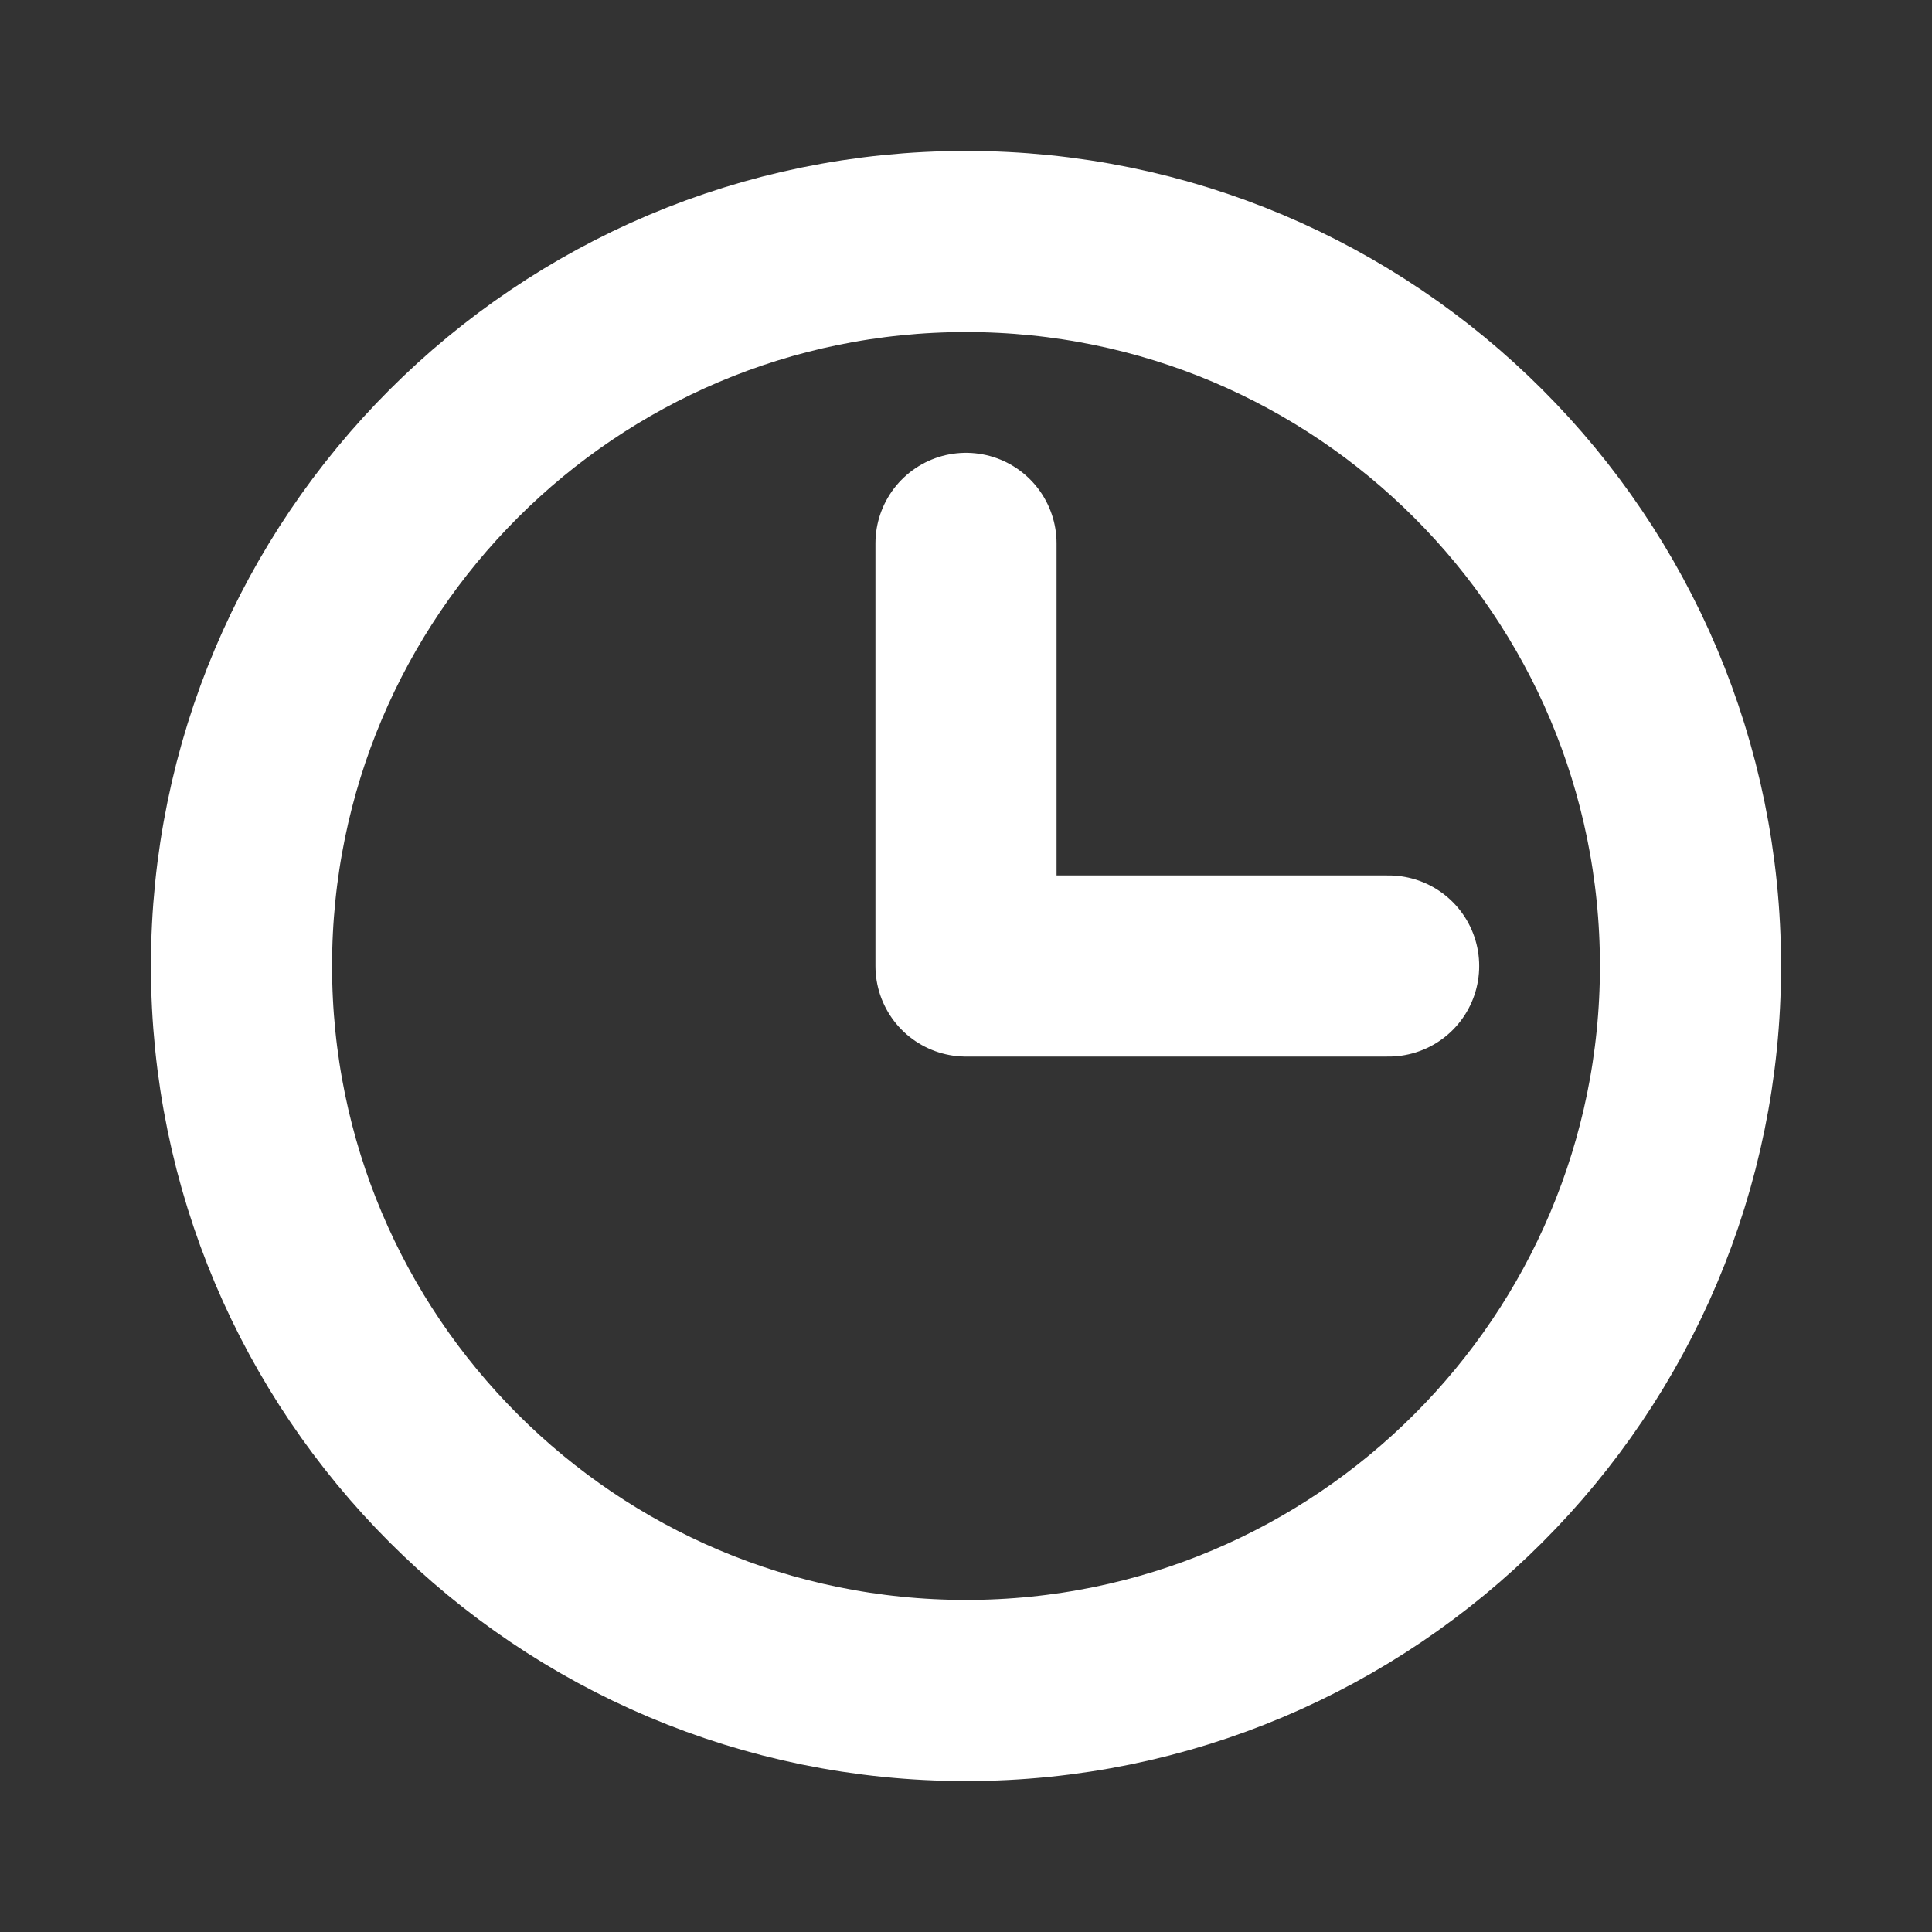 <svg width="16" height="16" viewBox="0 0 16 16" fill="none" xmlns="http://www.w3.org/2000/svg">
<rect x="0" y="0" width="16" height="16" fill="#333333" stroke="none"/>
<g clip-path="url(#clip0_16156_9716)">
<path d="M8 14C11.314 14 14 11.314 14 8C14 4.686 11.314 2 8 2C4.686 2 2 4.686 2 8C2 11.314 4.686 14 8 14Z" stroke="white" stroke-width="1.5" stroke-miterlimit="10"/>
<path d="M8 4.5V8H11.5" stroke="white" stroke-width="1.5" stroke-linecap="round" stroke-linejoin="round"/>
</g>
<defs>
<clipPath id="clip0_16156_9716">
<rect width="16" height="16" fill="white"/>
</clipPath>
</defs>
</svg>
